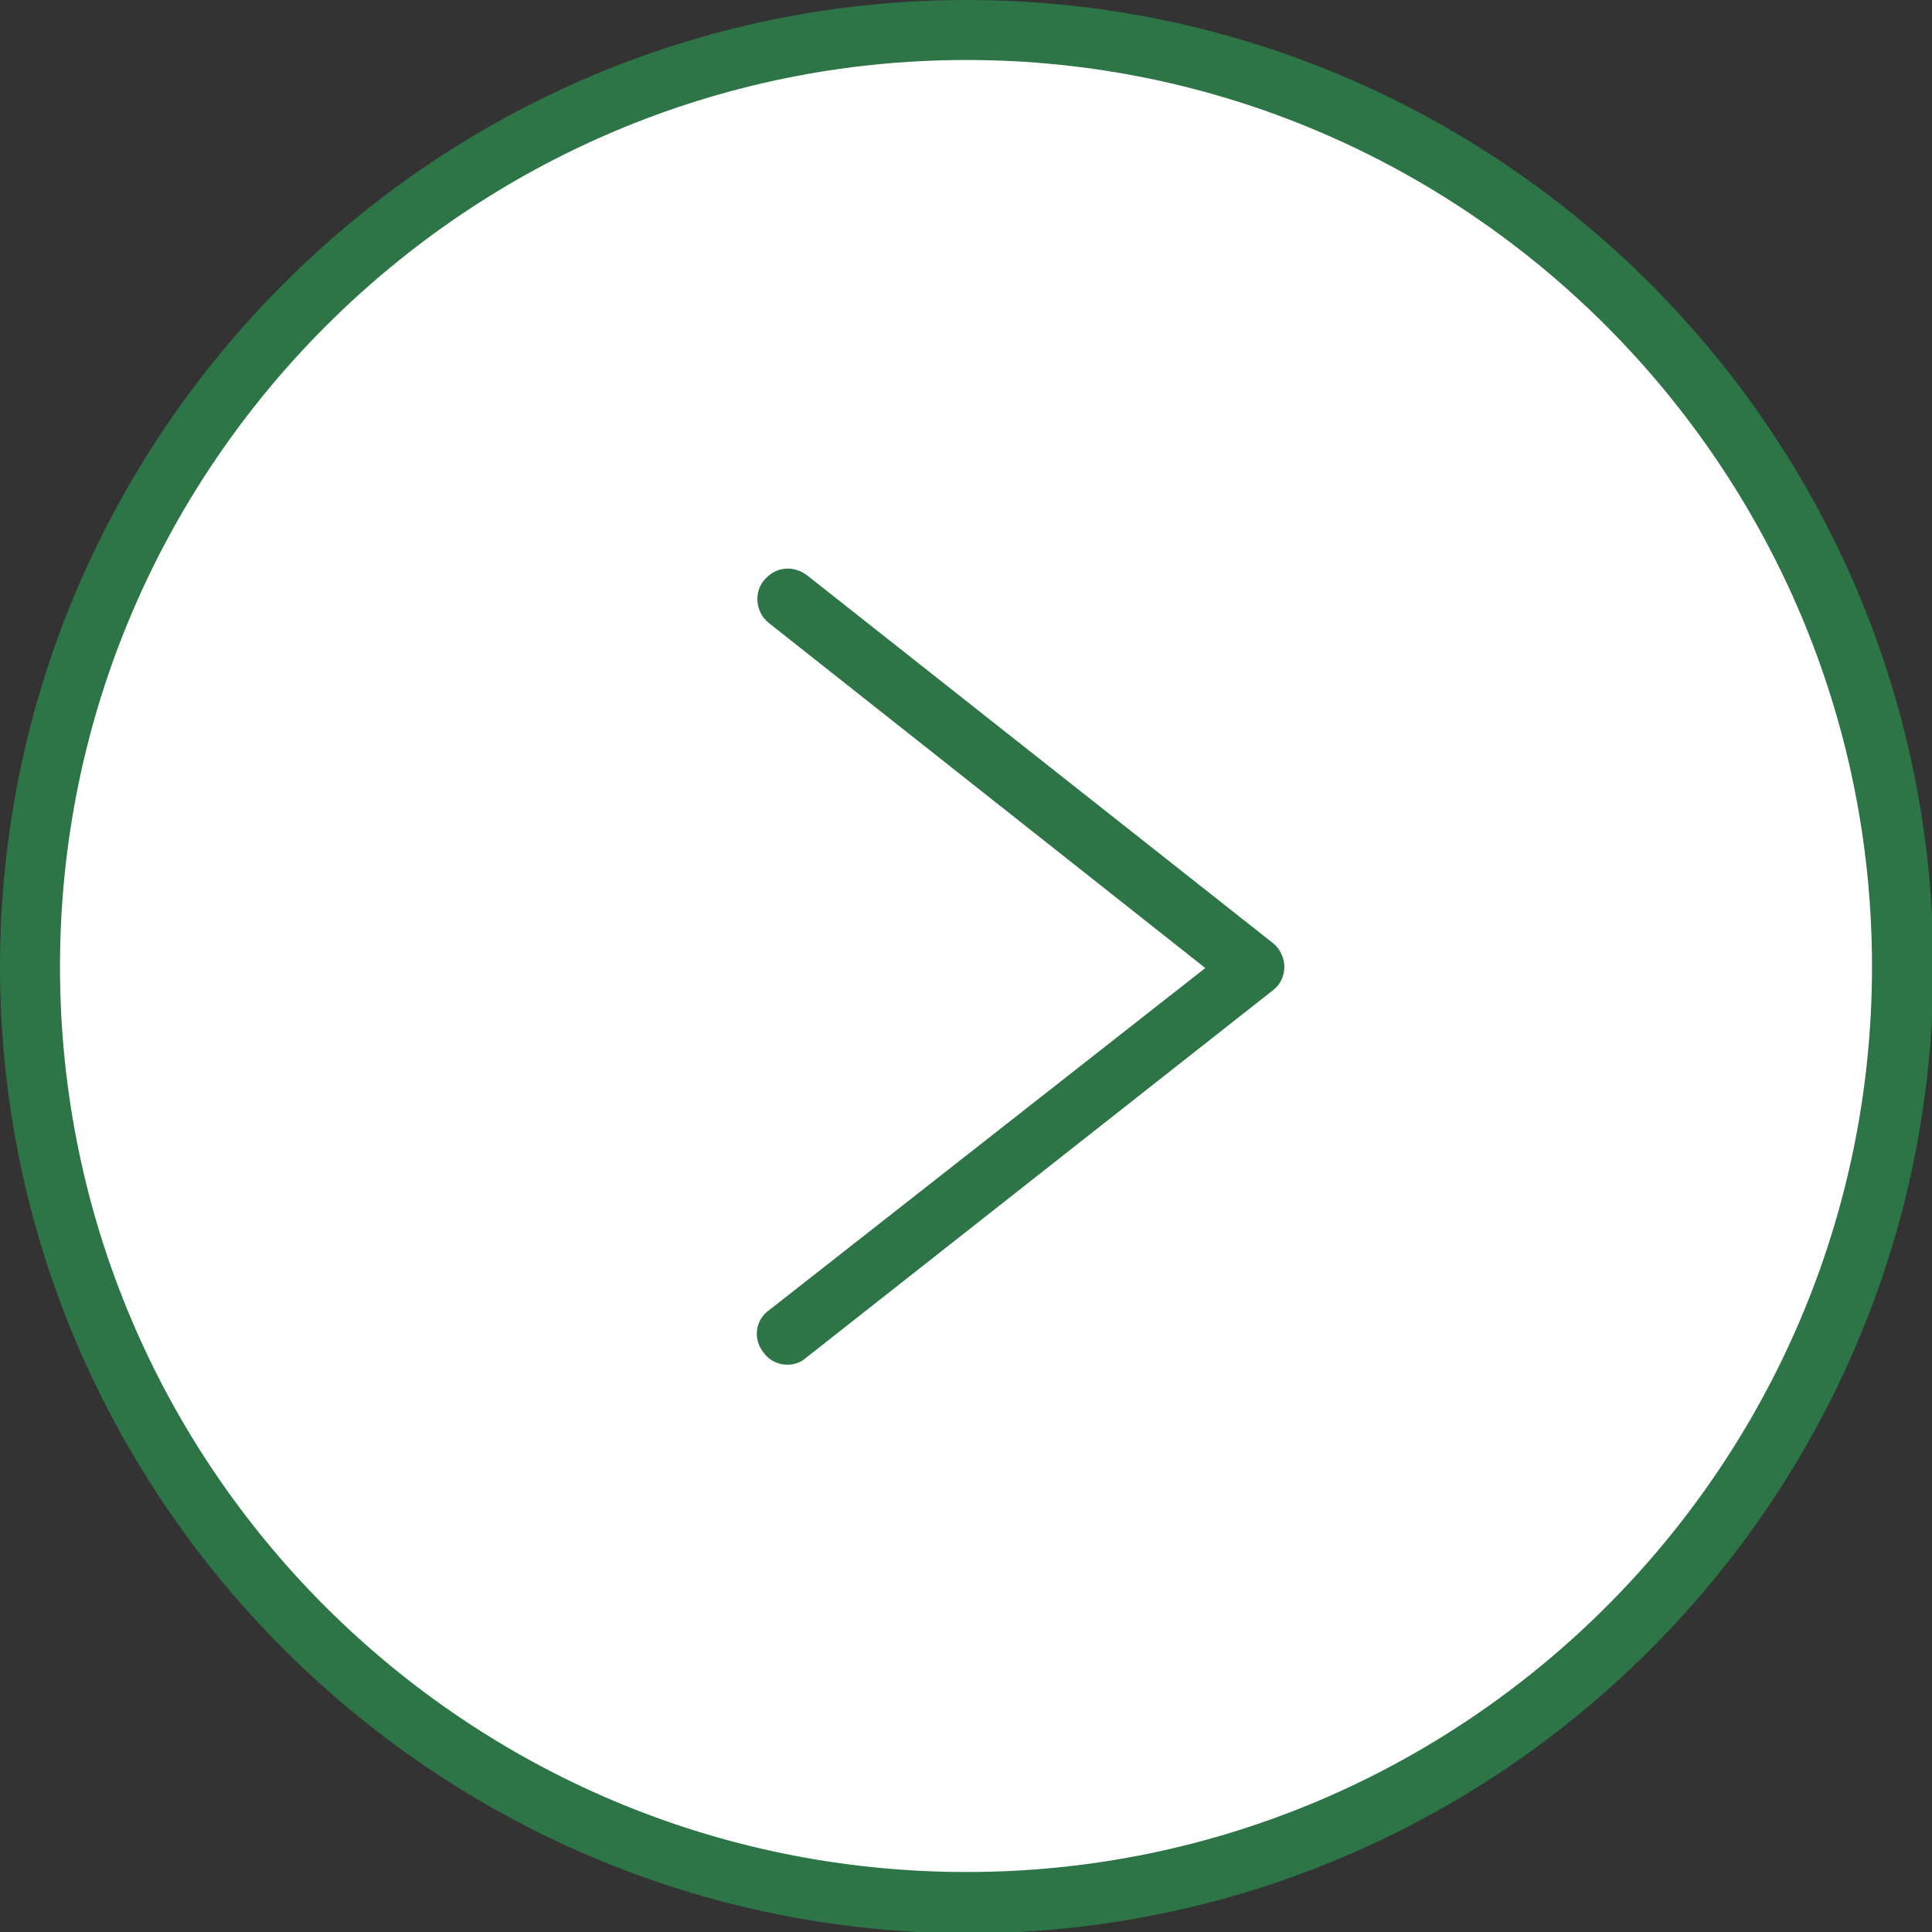 <svg enable-background="new 0 0 141.7 141.7" viewBox="0 0 141.7 141.7" xmlns="http://www.w3.org/2000/svg"><rect x="0" y="0" width="141.7" height="141.7" fill="#333333" stroke="none"/><circle cx="70.9" cy="70.9" fill="#fff" r="68.6"/><path d="m70.9 0c39.1 0 70.9 31.8 70.9 70.9s-31.8 70.9-70.9 70.9c-39.1-.1-70.9-31.9-70.9-70.9s31.8-70.9 70.9-70.9zm0 137.3c36.6 0 66.4-29.8 66.4-66.4s-29.8-66.5-66.4-66.5-66.5 29.8-66.5 66.5 29.8 66.4 66.5 66.4z" fill="#2d7447"/><path d="m57.8 97.8 34.2-26.8-34.2-27.1" fill="#fff"/><path d="m57.8 41.7c.5 0 1 .2 1.4.5l34.2 27c.5.4.8 1.1.8 1.7 0 .7-.3 1.3-.8 1.7l-34.3 27c-.9.8-2.4.6-3.1-.4-.8-1-.6-2.4.4-3.1l32-25.1-32-25.3c-1-.8-1.1-2.2-.4-3.1.5-.6 1.1-.9 1.8-.9z" fill="#2d7447"/></svg>